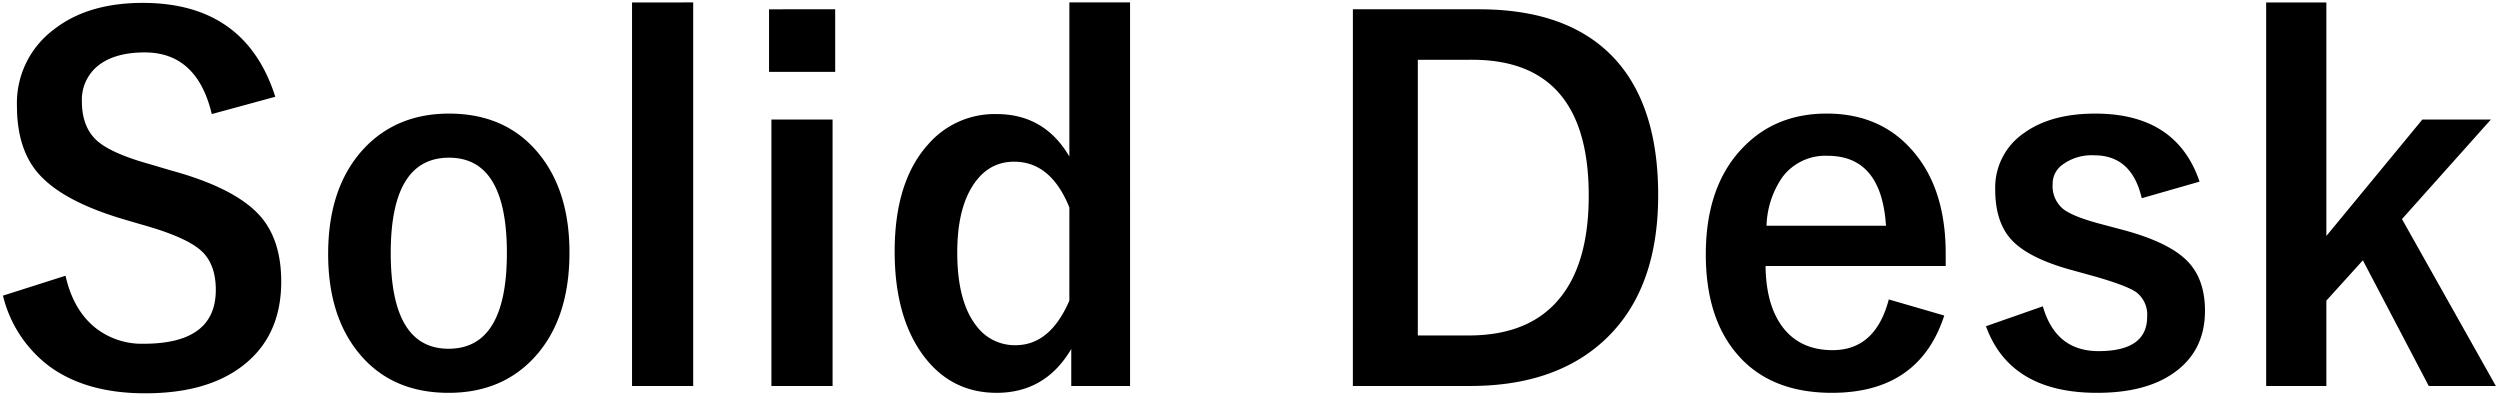<svg xmlns="http://www.w3.org/2000/svg" width="514.989" height="81.518" viewBox="0 0 514.989 81.518">
  <path id="fta-logo-solid-d" d="M59.814-59.375,46.729-55.811q-3.027-12.7-13.818-12.7-6.543,0-10.01,3.076a9,9,0,0,0-2.93,7.031q0,5.469,3.369,8.3,3.076,2.539,10.889,4.688l4.1,1.221q13.623,3.711,18.652,9.717,4.053,4.883,4.053,13.184,0,11.279-8.008,17.383Q45.7,1.709,33.008,1.709q-12.256,0-19.873-5.664A25.8,25.8,0,0,1,3.711-18.408L16.6-22.51q1.611,7.178,6.3,10.84A15.433,15.433,0,0,0,32.715-8.5q14.844,0,14.844-11.084,0-5.566-3.271-8.3-3.174-2.686-11.865-5.127l-4-1.172q-12.939-3.857-17.773-9.814Q6.592-48.975,6.592-57.52a18.9,18.9,0,0,1,7.617-15.723q6.982-5.469,18.311-5.469Q53.662-78.711,59.814-59.375Zm35.791,3.467q12.012,0,18.8,8.643,6.006,7.666,6.006,19.971,0,14.209-7.715,22.119-6.641,6.787-17.187,6.787Q83.4,1.611,76.66-7.031,70.7-14.648,70.7-27q0-14.16,7.764-22.119Q85.156-55.908,95.605-55.908Zm0,9.082q-12.012,0-12.012,19.629,0,19.727,11.914,19.727,12.012,0,12.012-19.727Q107.52-46.826,95.605-46.826ZM145.9-78.809V.2H133.3v-79Zm28.711,24.121V.2h-12.6V-54.687Zm.537-22.705V-64.5H161.523V-77.393Zm60.742-1.416V.2H223.779V-7.422Q218.457,1.611,208.4,1.611q-9.863,0-15.674-8.5Q187.4-14.746,187.4-27.49q0-14.453,6.934-22.119a18.083,18.083,0,0,1,14.063-6.2q9.863,0,14.99,8.74V-78.809Zm-12.5,42.236Q219.58-46,212.012-46q-5.469,0-8.643,5.127-3.076,4.932-3.076,13.574,0,10.107,3.955,15.137A9.809,9.809,0,0,0,212.3-8.2q7.129,0,11.084-9.18Zm58.4-40.82h25.977q18.945,0,28.369,10.645,8.545,9.717,8.545,27.637,0,20.41-12.012,30.713Q322.656.2,305.957.2h-24.17Zm13.379,10.4v56.787h10.5q12.6,0,18.848-7.812,5.859-7.275,5.859-21,0-27.979-24.023-27.979Zm108.74,42.48H366.8q.1,8.594,4,13.184,3.564,4.15,9.814,4.15,8.838,0,11.572-10.449l11.426,3.32Q398.437,1.611,380.469,1.611q-13.135,0-19.971-8.5-6.006-7.422-6.006-20.02,0-14.258,7.813-22.168,6.689-6.836,17.09-6.836,11.621,0,18.359,8.447,6.152,7.666,6.152,20.361Zm-12.3-8.3q-.928-14.4-12.012-14.4a11.013,11.013,0,0,0-9.326,4.395,18.47,18.47,0,0,0-3.271,10.01Zm64.6-9.082-11.914,3.418q-2.051-8.838-9.766-8.838a10.135,10.135,0,0,0-6.592,1.953,4.815,4.815,0,0,0-2,3.955,6.15,6.15,0,0,0,2.2,5.176q2.051,1.563,7.568,3.027l4.59,1.221Q450.244-29.346,454-25.2q3.32,3.662,3.32,9.912,0,8.2-6.3,12.7-5.811,4.2-15.918,4.2-17.92,0-22.9-13.721l11.719-4.1q2.637,9.229,11.475,9.229,10.01,0,10.01-7.08a5.779,5.779,0,0,0-2.344-5.127q-2-1.318-8.252-3.125l-4.59-1.27q-9.521-2.539-13.037-6.641-3.076-3.613-3.076-10.059a13.607,13.607,0,0,1,6.006-11.67q5.518-3.955,14.6-3.955Q451.465-55.908,456.2-41.895Zm60.01-12.793L497.9-34.18,517.236.2H503.418L489.844-25.684l-7.52,8.3V.2h-12.4v-79h12.4v48.1L502.1-54.687Z" transform="translate(-3.103 79.309)" stroke="rgba(0,0,0,0)" stroke-width="1"/>
</svg>
